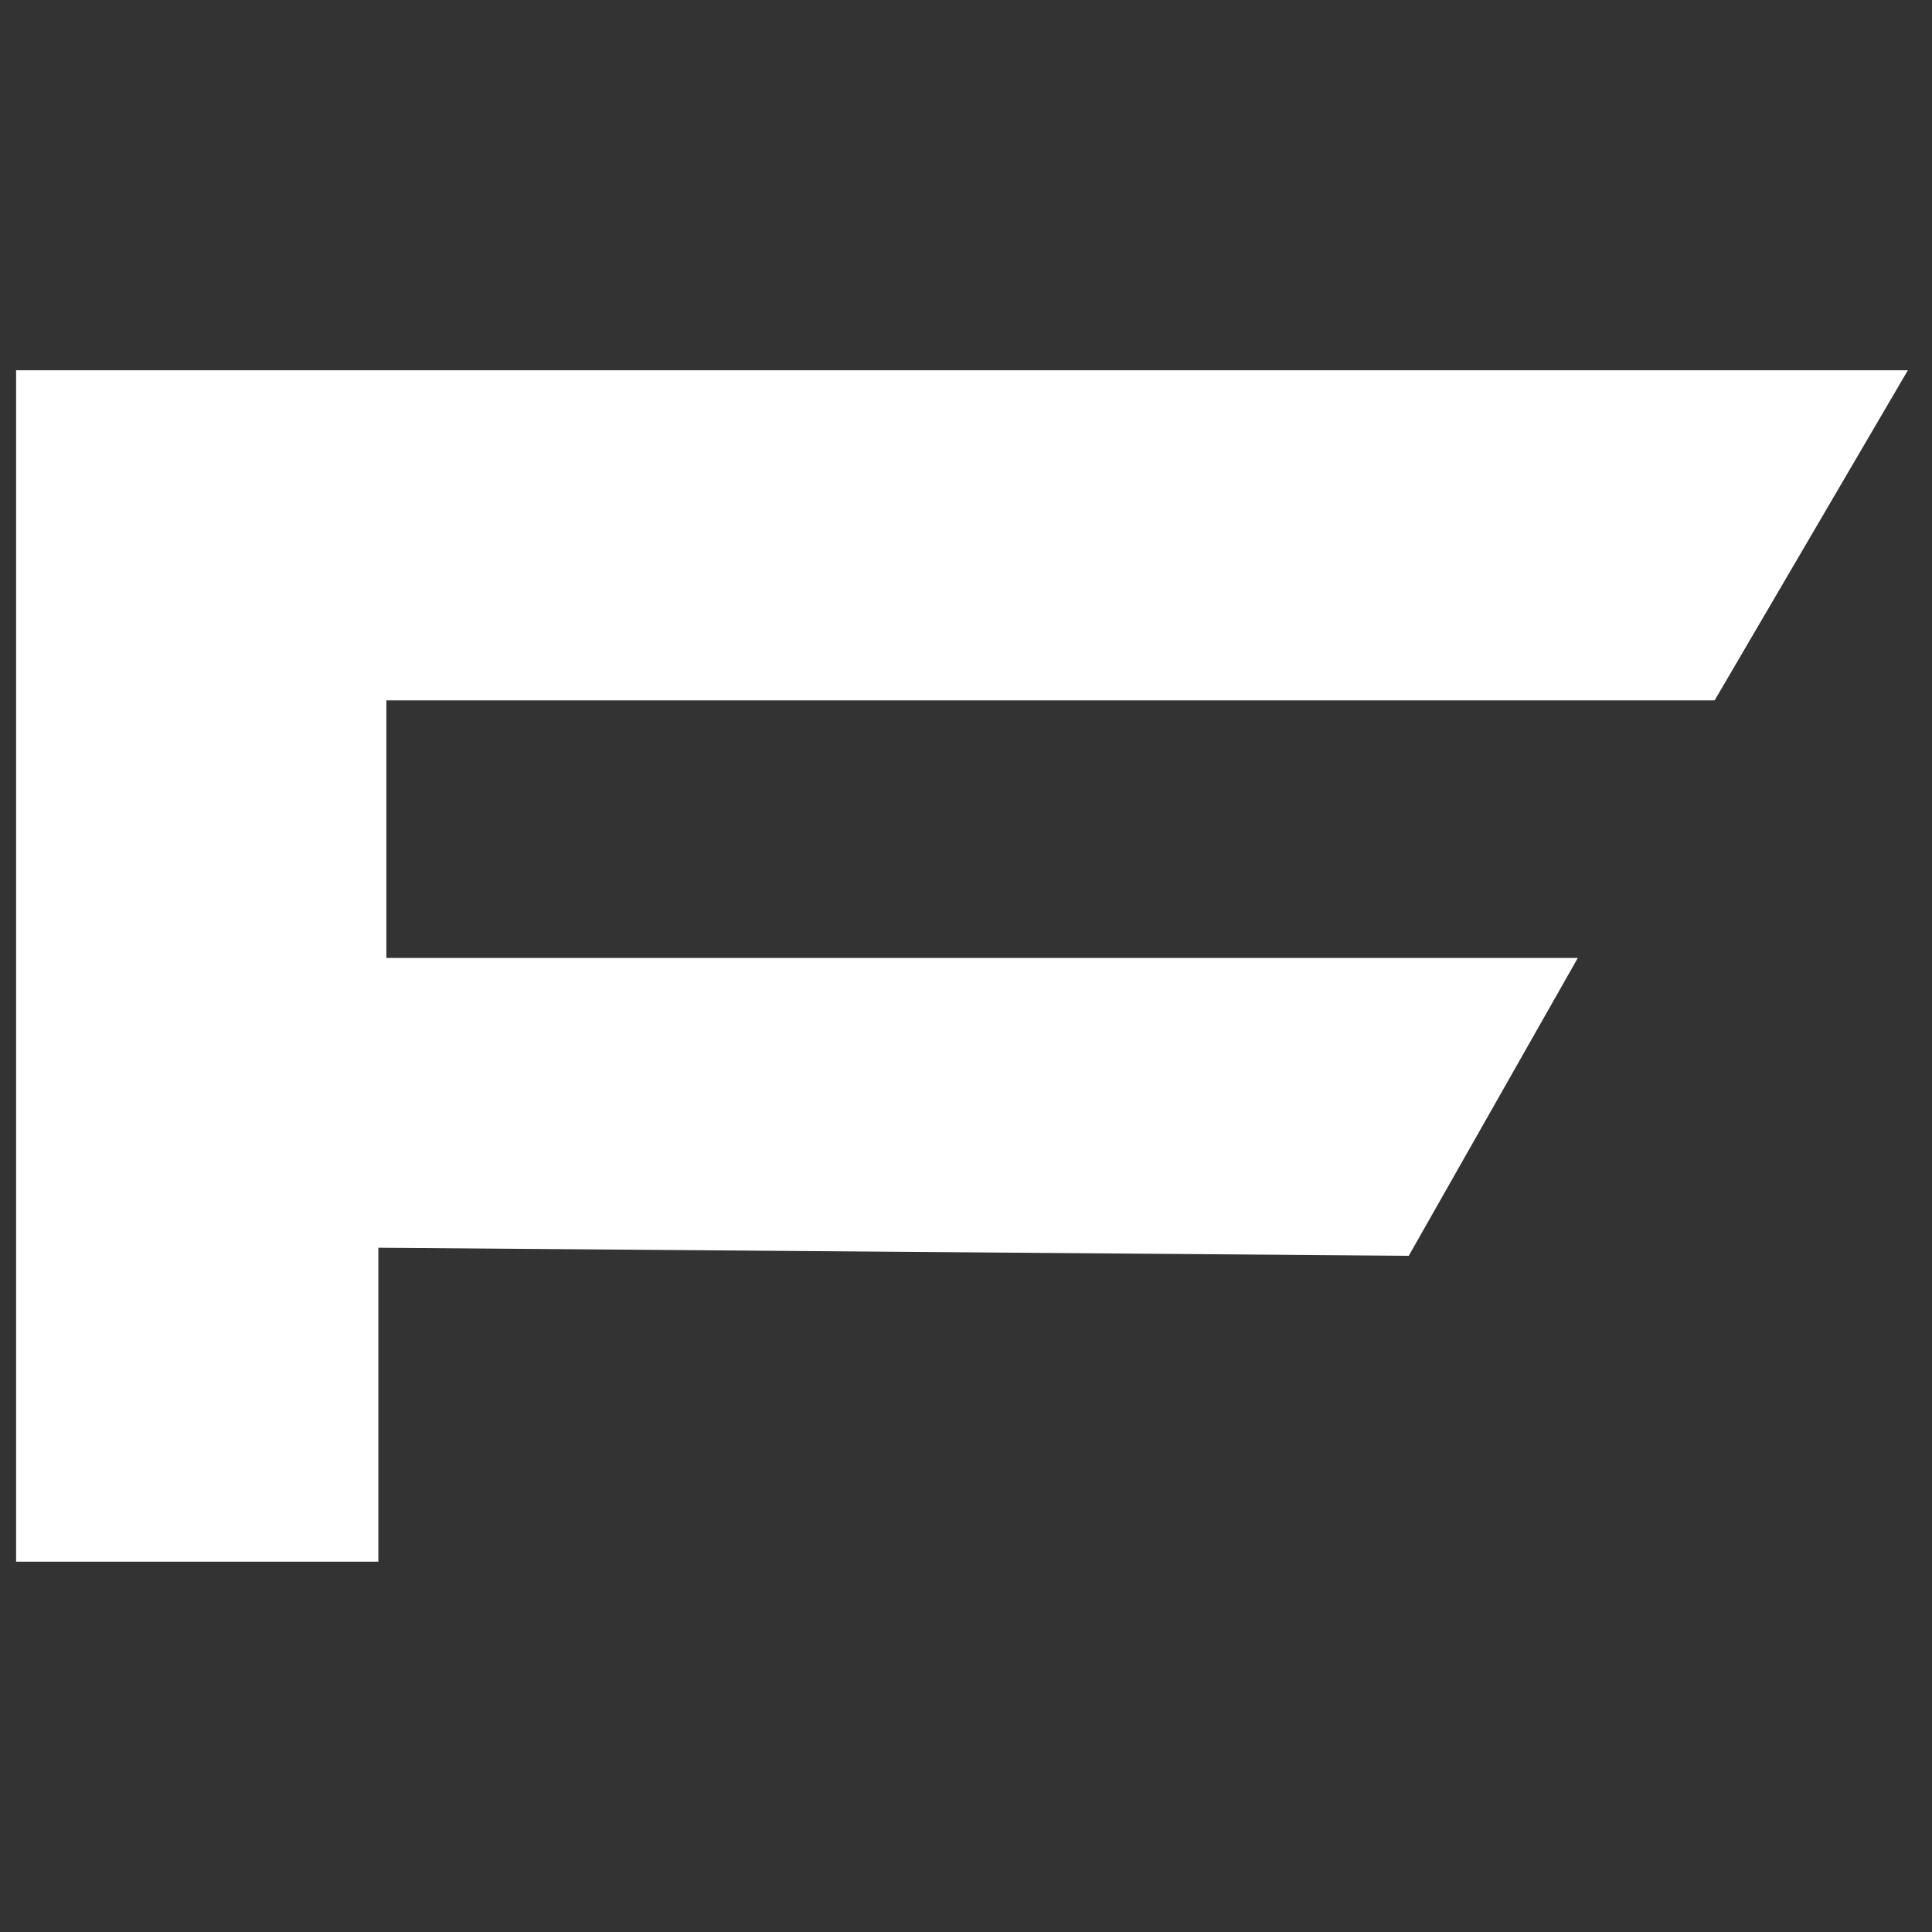 <?xml version="1.0" encoding="utf-8"?>
<!-- Generator: Adobe Illustrator 23.0.1, SVG Export Plug-In . SVG Version: 6.00 Build 0)  -->
<svg version="1.1" xmlns="http://www.w3.org/2000/svg" xmlns:xlink="http://www.w3.org/1999/xlink" x="0px" y="0px"
	 viewBox="0 0 24 24" style="enable-background:new 0 0 24 24;" xml:space="preserve">
<rect x="0" y="0" width="24" height="24" fill="#333333" stroke="none"/>
<style type="text/css">
	.st0{display:none;}
	.st1{display:inline;fill:#FFFFFF;}
	.st2{display:inline;}
	.st3{fill:#FFFFFF;}
</style>
<g id="sega" class="st0">
	<path class="st1" d="M21.6,0L10.8,0c-0.3,0-0.6,0-0.9,0.1v0C5.7,0.5,2.4,4,2.4,8.5c0,2.2,1,4.2,2.4,5.7l-2.4,0V24l7.5,0l3.2,0
		c4.7,0,8.5-3.6,8.5-8.4c0-2.2-1-4.2-2.4-5.7l2.4,0V0z M20,8.1l-9.1,0c-0.2,0-0.3,0.2-0.3,0.3c0,0.2,0.2,0.3,0.3,0.3l2.4,0
		c3.7,0,6.8,3,6.8,6.8c0,3.7-3,6.8-6.8,6.8l-9.2,0l0-2.9h9.2c2.1,0,3.9-1.7,3.9-3.9c0-2.1-1.7-3.9-3.9-3.9l-2.4,0
		c-1.8,0-3.2-1.4-3.2-3.2c0-1.8,1.4-3.2,3.2-3.2H20L20,8.1z M10.8,4.6c-2.1,0-3.9,1.7-3.9,3.9c0,2.1,1.7,3.9,3.9,3.9l2.4,0
		c1.8,0,3.2,1.4,3.2,3.2c0,1.8-1.4,3.2-3.2,3.2H4l0-2.9l9.2,0c0.2,0,0.3-0.1,0.3-0.3c0-0.2-0.2-0.3-0.3-0.3l-2.4,0
		c-3.7,0-6.8-3-6.8-6.8c0-3.7,3-6.8,6.8-6.8H20l0,2.9L10.8,4.6z"/>
</g>
<g id="atari" class="st0">
	<path class="st1" d="M8.6,2.3c0.5,0,1,0,1.5,0c0,1.1,0,2.3,0,3.4c0,1,0,1.9-0.1,2.9c-0.1,1.4-0.2,2.8-0.4,4.1
		c-0.2,0.9-0.5,1.9-0.9,2.7c-0.7,1.4-1.7,2.6-2.9,3.6c-1,0.9-2.3,1.6-3.6,2c-0.7,0.3-1.5,0.5-2.3,0.6c0-1,0-1.9,0-2.9
		c0.9-0.1,1.8-0.5,2.7-0.9c1-0.5,1.9-1.2,2.6-2.1c0.8-0.9,1.4-1.8,1.9-2.9c0.6-1.2,0.8-2.5,1-3.8c0.3-1.7,0.4-3.3,0.4-5
		C8.6,3.5,8.6,2.9,8.6,2.3z"/>
	<path class="st1" d="M10.7,2.3c0.9,0,1.8,0,2.7,0c0,6.4,0,12.9,0,19.3c-0.9,0-1.8,0-2.7,0c0-2.1,0-4.1,0-6.2
		C10.7,11.1,10.7,6.7,10.7,2.3z"/>
	<path class="st1" d="M13.9,2.3c0.5,0,1,0,1.5,0c0,2,0.1,3.9,0.3,5.9c0.2,1.5,0.5,3,1.1,4.5c0.6,1.4,1.4,2.6,2.5,3.7
		c1,1,2.3,1.7,3.6,2.2c0.4,0.1,0.8,0.2,1.2,0.3c0,1,0,1.9,0,2.9c-0.8-0.1-1.5-0.3-2.3-0.6c-0.9-0.3-1.7-0.7-2.5-1.2
		c-0.6-0.4-1.1-0.8-1.6-1.3c-0.8-0.8-1.5-1.6-2.1-2.6c-0.4-0.8-0.7-1.6-1-2.4c-0.2-0.8-0.3-1.7-0.4-2.6c-0.2-1.9-0.2-3.7-0.2-5.6
		C13.9,4.5,13.9,3.4,13.9,2.3z"/>
</g>
<g id="xbox" class="st0">
	<g class="st2">
		<path id="path4148" class="st3" d="M10.8,24c-1.8-0.2-3.7-0.8-5.3-1.9c-1.3-0.9-1.7-1.2-1.7-2c0-1.4,1.6-4,4.3-6.9
			c1.5-1.6,3.7-3.6,3.9-3.5c0.5,0.1,4.1,3.6,5.4,5.3c2.1,2.6,3.1,4.8,2.6,5.7c-0.4,0.7-2.7,2.2-4.5,2.7C14.2,23.9,12.4,24.1,10.8,24
			L10.8,24z M2,18.6c-1.1-1.7-1.7-3.4-2-5.9C0,11.9,0,11.5,0.3,9.8c0.3-2.1,1.5-4.5,2.9-5.9c0.6-0.6,0.7-0.6,1.4-0.4
			c0.9,0.3,1.8,1,3.3,2.3l0.9,0.8L8.3,7.1C6.1,9.8,3.8,13.6,2.9,16c-0.5,1.3-0.7,2.6-0.5,3.1C2.6,19.4,2.5,19.3,2,18.6z M21.7,18.9
			c0.1-0.5,0-1.5-0.4-2.5c-0.7-2.2-3.1-6.2-5.3-8.9l-0.7-0.9l0.7-0.7c1-0.9,1.6-1.4,2.4-1.9c0.6-0.4,1.4-0.7,1.7-0.7
			c0.2,0,1,0.8,1.6,1.7c1,1.3,1.7,3,2,4.7c0.2,1.1,0.2,3.4,0,4.5c-0.2,0.9-0.5,2.1-0.9,2.8c-0.3,0.6-0.9,1.7-1.2,2.1
			C21.6,19.3,21.6,19.3,21.7,18.9L21.7,18.9z M11,2.9c-1-0.5-2.6-1.1-3.4-1.2C7.3,1.7,6.8,1.6,6.5,1.7c-0.7,0-0.7,0,0.5-0.5
			c0.9-0.4,1.7-0.7,2.8-0.9c1.2-0.3,3.5-0.3,4.6,0C15.6,0.5,17.1,1,18,1.5l0.3,0.2l-0.6,0c-1.1-0.1-2.8,0.4-4.6,1.3
			c-0.5,0.3-1,0.5-1,0.5C11.9,3.4,11.5,3.2,11,2.9z"/>
	</g>
</g>
<g id="playstation" class="st0">
	<g class="st2">
		<path class="st3" d="M22.2,14.9c-1.6-0.6-3.7-0.8-5.4-0.6c-1.7,0.2-2.9,0.6-2.9,0.6l-0.2,0.1v2.3l4.2-1.5c0.7-0.3,1.8-0.3,2.3-0.1
			c0.6,0.2,0.5,0.6-0.2,0.8l-6.3,2.2V21l8.5-3.1c0,0,1.1-0.4,1.6-1C24.3,16.3,24,15.5,22.2,14.9z"/>
		<path class="st3" d="M14.4,7.3v5.8c2.4,1.2,4.4,0,4.4-3.1c0-3.2-1.1-4.6-4.4-5.7C13.1,3.8,10.6,3,9,2.7V20l3.9,1.2V6.8
			c0-0.7,0.3-1.1,0.8-1C14.3,6,14.4,6.6,14.4,7.3z"/>
		<path class="st3" d="M0.5,16.2c-0.9,0.6-0.5,1.8,1.3,2.3c2,0.7,4.1,0.8,6,0.5c0.1,0,0.3,0,0.4-0.1v-2l-1.9,0.7
			c-0.7,0.3-1.8,0.3-2.3,0.1c-0.6-0.2-0.5-0.6,0.2-0.8l4-1.4v-2.3l-5.6,2C2.6,15.2,1.3,15.6,0.5,16.2z"/>
	</g>
</g>
<g id="nintendo" class="st0">
	<g class="st2">
		<path class="st3" d="M16.9,0.8v15c0,0,0,0.7-0.4,0c-0.5-0.7-9.2-15-9.2-15H0v22.3h7.3V8c0,0,0-1,0.5,0l9.1,15.1H24V0.8H16.9z"/>
	</g>
</g>
<g id="dreamcast" class="st0">
	<path class="st1" d="M14.5,2.1c0.9,0.1,1.7,0.4,2.2,0.6c0.9,0.3,2.4,1.2,2.9,1.6c0.2,0.2,0.8,0.7,1,1c0.2,0.3,0.6,0.8,0.8,1.1
		c0.4,0.6,0.8,1.4,1.2,2.2c0.4,0.9,0.5,1.1,0.6,1.8l0.3,1.3c0,0.2,0,1-0.4,1.1c-0.5,0.1-0.9-0.1-1.1-0.4c-0.3-0.4-0.2-1.1-0.6-1.8
		c-0.2-0.6-0.4-1.4-0.8-2L20.3,8c-0.6-0.9-1.1-1.5-1.5-2c-0.3-0.4-0.9-0.9-1.4-1.2c-0.5-0.3-1.3-0.6-1.9-0.8c-0.2-0.1-1-0.3-1.5-0.4
		c-0.7-0.1-1.1-0.2-1.7-0.2c-0.8-0.1-1.2-0.1-2.2,0c-0.4,0.1-1,0.1-1.5,0.4C8.2,3.9,7.6,4.2,7,4.5C6.4,4.9,5.4,5.6,4.7,6.2
		c-0.7,0.7-1,1.1-1.4,2C3.1,8.6,2.7,9.3,2.5,9.8c-0.1,0.5-0.3,1.4-0.3,1.8c0,0.8-0.1,1,0,1.6c0,0.6,0.2,1,0.3,1.5
		c0.1,0.3,0.4,1.5,0.6,1.7c0.9,1.9,2.1,2.7,3.4,3.3c0.4,0.2,1.5,0.5,1.9,0.6c0.6,0.1,1.3,0.2,2.1,0.2c0.8,0,1.8-0.1,2.5-0.3
		c0.7-0.3,1.5-0.6,1.5-0.6c0.3-0.2,0.8-0.5,1-0.6c0.3-0.2,0.5-0.3,0.7-0.4c0.3-0.2,0.4-0.4,0.6-0.6c0.1-0.2,0.3-0.4,0.4-0.6
		c0.2-0.3,0.3-0.6,0.5-1c0.2-0.6,0.2-0.5,0.2-1.1c0-0.2,0-0.8,0-0.9c-0.1-0.5-0.1-1-0.2-1.5c-0.2-0.7-0.3-1.2-0.5-1.9
		c-0.2-0.8-0.8-1.5-1.2-2c-0.3-0.3-1.1-1.1-2.3-1.5c-0.3-0.1-0.9-0.2-1.2-0.3c-0.7-0.1-0.9,0-1.6,0c-0.2,0-0.8,0.2-1,0.2
		C9.2,7.6,8.9,7.7,8.3,8.1C8,8.3,7.8,8.4,7.5,8.7C7.3,8.9,7.1,9.3,6.9,9.5c-0.3,0.4-0.5,0.8-0.7,1.3C6,11.3,5.9,12,5.9,12.5
		c0,0.3,0.1,1,0.1,1.1c0,0.1,0.1,0.6,0.2,0.7c0,0.1,0.2,0.5,0.3,0.6c0.1,0.3,0.4,0.7,0.8,1.1c0.3,0.3,0.9,0.7,1.3,0.8
		C9,17,9.7,17,10,17c0.2,0,0.6,0,0.9-0.1c0.5-0.1,0.6-0.1,1.1-0.3c0.5-0.2,0.8-0.3,1.1-0.5c0,0,0.4-0.3,0.6-0.6
		c0.1-0.1,0.3-0.8,0.2-1.1c0-0.5,0.1-0.8,0-1.3c-0.1-0.4-0.3-0.9-0.5-1.2c-0.2-0.3-0.6-0.6-1.1-0.9c-0.3-0.1-0.9-0.3-1.2-0.3
		c-0.5-0.1-1,0.2-1.2,0.5c-0.2,0.3-0.7,0.8-0.5,1.4c0.2,0.5,0.4,1.1,1.1,1c0.5,0.1,1.1,0,1.4,0c0.3,0.2,0.4,0.6,0.3,0.8
		C12.1,14.9,11.6,15,11,15c-0.5,0.1-1.7-0.2-1.9-0.3c-0.2-0.1-0.4-0.4-0.6-0.5c-0.1-0.1-0.3-0.4-0.4-0.6C8,13.3,7.9,13.1,7.9,13
		c0-0.2-0.1-0.5-0.1-0.9c0-0.2,0.1-0.3,0.1-0.7c0.1-0.4,0.3-0.7,0.5-1C8.8,10,9.2,9.6,9.6,9.4c0.4-0.2,1-0.3,1.6-0.2
		c0.5,0,1,0.1,1.4,0.2c0.6,0.2,0.8,0.3,1.3,0.6c0.4,0.3,0.9,0.8,1.1,1.2c0.5,1.1,0.8,2.2,0.6,3.8c0,0.3-0.1,0.5-0.3,0.9
		c-0.2,0.3-0.4,0.7-0.8,1c-0.2,0.2-0.4,0.3-0.6,0.4c-0.3,0.2-0.5,0.3-0.8,0.4c-0.3,0.1-0.6,0.3-1,0.4c-0.4,0.2-0.8,0.2-1.4,0.3
		c-0.6,0.1-2.1,0-3-0.4c-0.6-0.3-1.3-0.7-1.8-1.3c-0.3-0.3-0.6-0.9-0.7-1c-0.4-0.8-0.5-1.6-0.6-1.7c-0.1-0.2-0.1-0.7-0.2-1
		c-0.1-0.4,0-1.9,0.3-2.9C5,9.7,5.2,9.4,5.3,9.2c0.3-0.4,0.4-0.6,0.6-0.9c0.3-0.4,0.6-0.7,0.9-1c0.8-0.7,1.5-1,2.4-1.5
		c1.1-0.5,1.5-0.4,2.6-0.4c0.5,0,1.2,0.2,1.5,0.2c0.6,0.1,1,0.2,1.5,0.4c0.5,0.1,0.7,0.3,1.1,0.6c0.3,0.2,0.7,0.5,0.9,0.7
		c0.6,0.5,0.9,0.9,1.3,1.5c0.1,0.1,0.5,1.1,0.6,1.3c0,0.1,0.1,0.5,0.2,0.8c0.1,0.4,0.1,0.7,0.2,1.1c0.1,0.4,0.2,1.2,0.3,2
		c0.1,0.6-0.1,1.9-0.2,2.3c-0.2,0.7-0.6,1.7-1.4,2.5c-0.3,0.4-0.7,0.7-1.1,1c-0.3,0.3-0.6,0.4-1,0.7c-0.6,0.4-1.1,0.6-2,1
		c-0.4,0.1-0.8,0.3-1.3,0.4c-1,0.1-2,0.2-3,0c-1.1-0.1-2.2-0.4-2.8-0.6c-0.4-0.1-1-0.4-1.3-0.6c-0.2-0.1-0.8-0.5-0.9-0.6
		c-0.4-0.3-1.4-1.2-2-2c-0.1-0.3-0.6-1-0.7-1.4c-0.3-0.6-0.5-1.3-0.6-1.6c-0.1-0.7-0.3-1.2-0.4-1.9c0-0.2,0-0.6-0.1-0.8
		c0.1-0.5,0-0.9,0.1-1.5c0.1-0.4,0.2-0.6,0.2-1C0.8,10,1,9.5,1.1,9.3c0.2-0.4,0.2-0.7,0.5-1.1c0.3-0.7,0.7-1.4,1.2-2.1
		c0.2-0.2,0.6-0.7,0.7-0.9c0.3-0.3,0.6-0.4,1-0.8c0,0,0.3-0.3,0.6-0.4c0.5-0.4,0.8-0.5,1.3-0.8c0.9-0.4,1.2-0.6,2-0.9
		C8.9,2.2,9.6,2.1,9.8,2c0.5,0,1-0.2,1.5-0.2c0.6,0,1.1,0,1.7,0.1C13.3,1.9,13.8,1.9,14.5,2.1L14.5,2.1z"/>
</g>
<g id="ngage" class="st0">
	<path class="st1" d="M2.5,4.1c-0.8,0-2.2,1.1-2.2,2.1v13.4h4.6V8.4C6.1,9.6,18.2,19,18.2,19c0.8,0.6,1.2,0.9,1.8,0.9h1.4
		c1.4,0,2.4-1,2.4-2V4.3h-4.6v11.4L5.4,4.6C4.9,4.2,4,4.1,3.8,4.1L2.5,4.1L2.5,4.1z"/>
</g>
<g id="_x33_DO" class="st0">
	<path class="st1" d="M18.7,14.5"/>
	<path class="st1" d="M11,11.1L11,11.1c3.1,0.1,5.3,0.7,6.8,1.9c1.5,1.2,2.2,2.6,2.2,4.2c0,1.8-0.8,3.4-2.5,4.5
		c-1.7,1.2-3.9,1.8-6.6,1.8c-2.4,0-4.2-0.5-5.5-1.4c-1.3-1-2-2-2-3.3c0-0.8,0.3-1.5,0.9-2c0.6-0.5,1.3-0.7,2.1-0.7
		c0.8,0,1.4,0.2,2,0.6c0.5,0.4,0.8,1,0.8,1.7c0,0.9-0.6,1.7-1.9,2.4C7,21,6.9,21.1,6.9,21.3c0,0.3,0.4,0.5,1.1,0.8
		c0.7,0.2,1.4,0.3,2.2,0.3c2.4,0,3.7-1.8,3.7-5.4c0-3.6-1.5-5.3-4.4-5.3L7,11.8c-0.5,0-0.7-0.2-0.7-0.5c0-0.4,0.3-0.6,0.8-0.6
		l1.8,0.1c1.8,0,3-0.4,3.6-1.2c0.6-0.8,0.9-2,0.9-3.4c0-1.5-0.2-2.7-0.7-3.4c-0.5-0.7-1.3-1.1-2.4-1.1c-0.6,0-1.2,0.1-1.7,0.3
		C8,2.1,7.7,2.3,7.7,2.5c0,0.2,0.2,0.4,0.5,0.6C9.2,3.7,9.6,4.3,9.6,5c0,0.7-0.3,1.2-0.8,1.6C8.3,7,7.7,7.2,7.1,7.2
		c-0.8,0-1.4-0.2-2-0.7c-0.6-0.5-0.9-1-0.9-1.7c0-1.2,0.7-2.2,2-3c1.3-0.9,3-1.3,5.1-1.3C13.5,0.5,15.4,1,17,2
		c1.6,1,2.4,2.2,2.4,3.7C19.3,8.6,16.6,10.4,11,11.1z"/>
</g>
<g id="Commodore" class="st0">
	<g id="layer1" transform="translate(0,-352.362)" class="st2">
		<path id="path3002" class="st3" d="M11.7,354.1c-6.4,0-11.7,4.6-11.7,10.3c0,5.7,5.2,10.3,11.7,10.3c1.2,0,2.4-0.2,3.6-0.5V369
			c-1,0.5-2.1,0.8-3.3,0.8c-3.5,0-6.4-2.4-6.4-5.4s2.9-5.4,6.4-5.4c1.2,0,2.3,0.3,3.3,0.8v-5.1C14.1,354.3,12.9,354.1,11.7,354.1z"
			/>
		<polygon id="polygon9367" class="st3" points="15.3,360.5 24,360.5 20.1,364 15.3,364 		"/>
		<polygon id="polygon9369" class="st3" points="15.3,368.3 24,368.3 20.1,364.7 15.3,364.7 		"/>
	</g>
</g>
<g id="phillips" class="st0">
	<path class="st1" d="M10.5,0.2c-2.8,0-6.2,0.2-8.6,0.5v23.1h7v-5.5h2.5h0c6.6,0,10.7-3.4,10.7-9.3C22.1,2.5,17.7,0.2,10.5,0.2z
		 M10.1,14.1H8.9V4.6c0.4,0,0.8,0,1.2,0c3.5,0,5.1,1.6,5.1,4.5C15.2,12.1,13.7,14.1,10.1,14.1z"/>
</g>
<g id="fairchild">
	<path id="path2491" class="st3" d="M4.7,15.5v3.9H0.2l0-14.8h23.5l-2.4,4.1H4.8l0,3.2h14.8l-2.1,3.7L4.7,15.5"/>
</g>
</svg>
